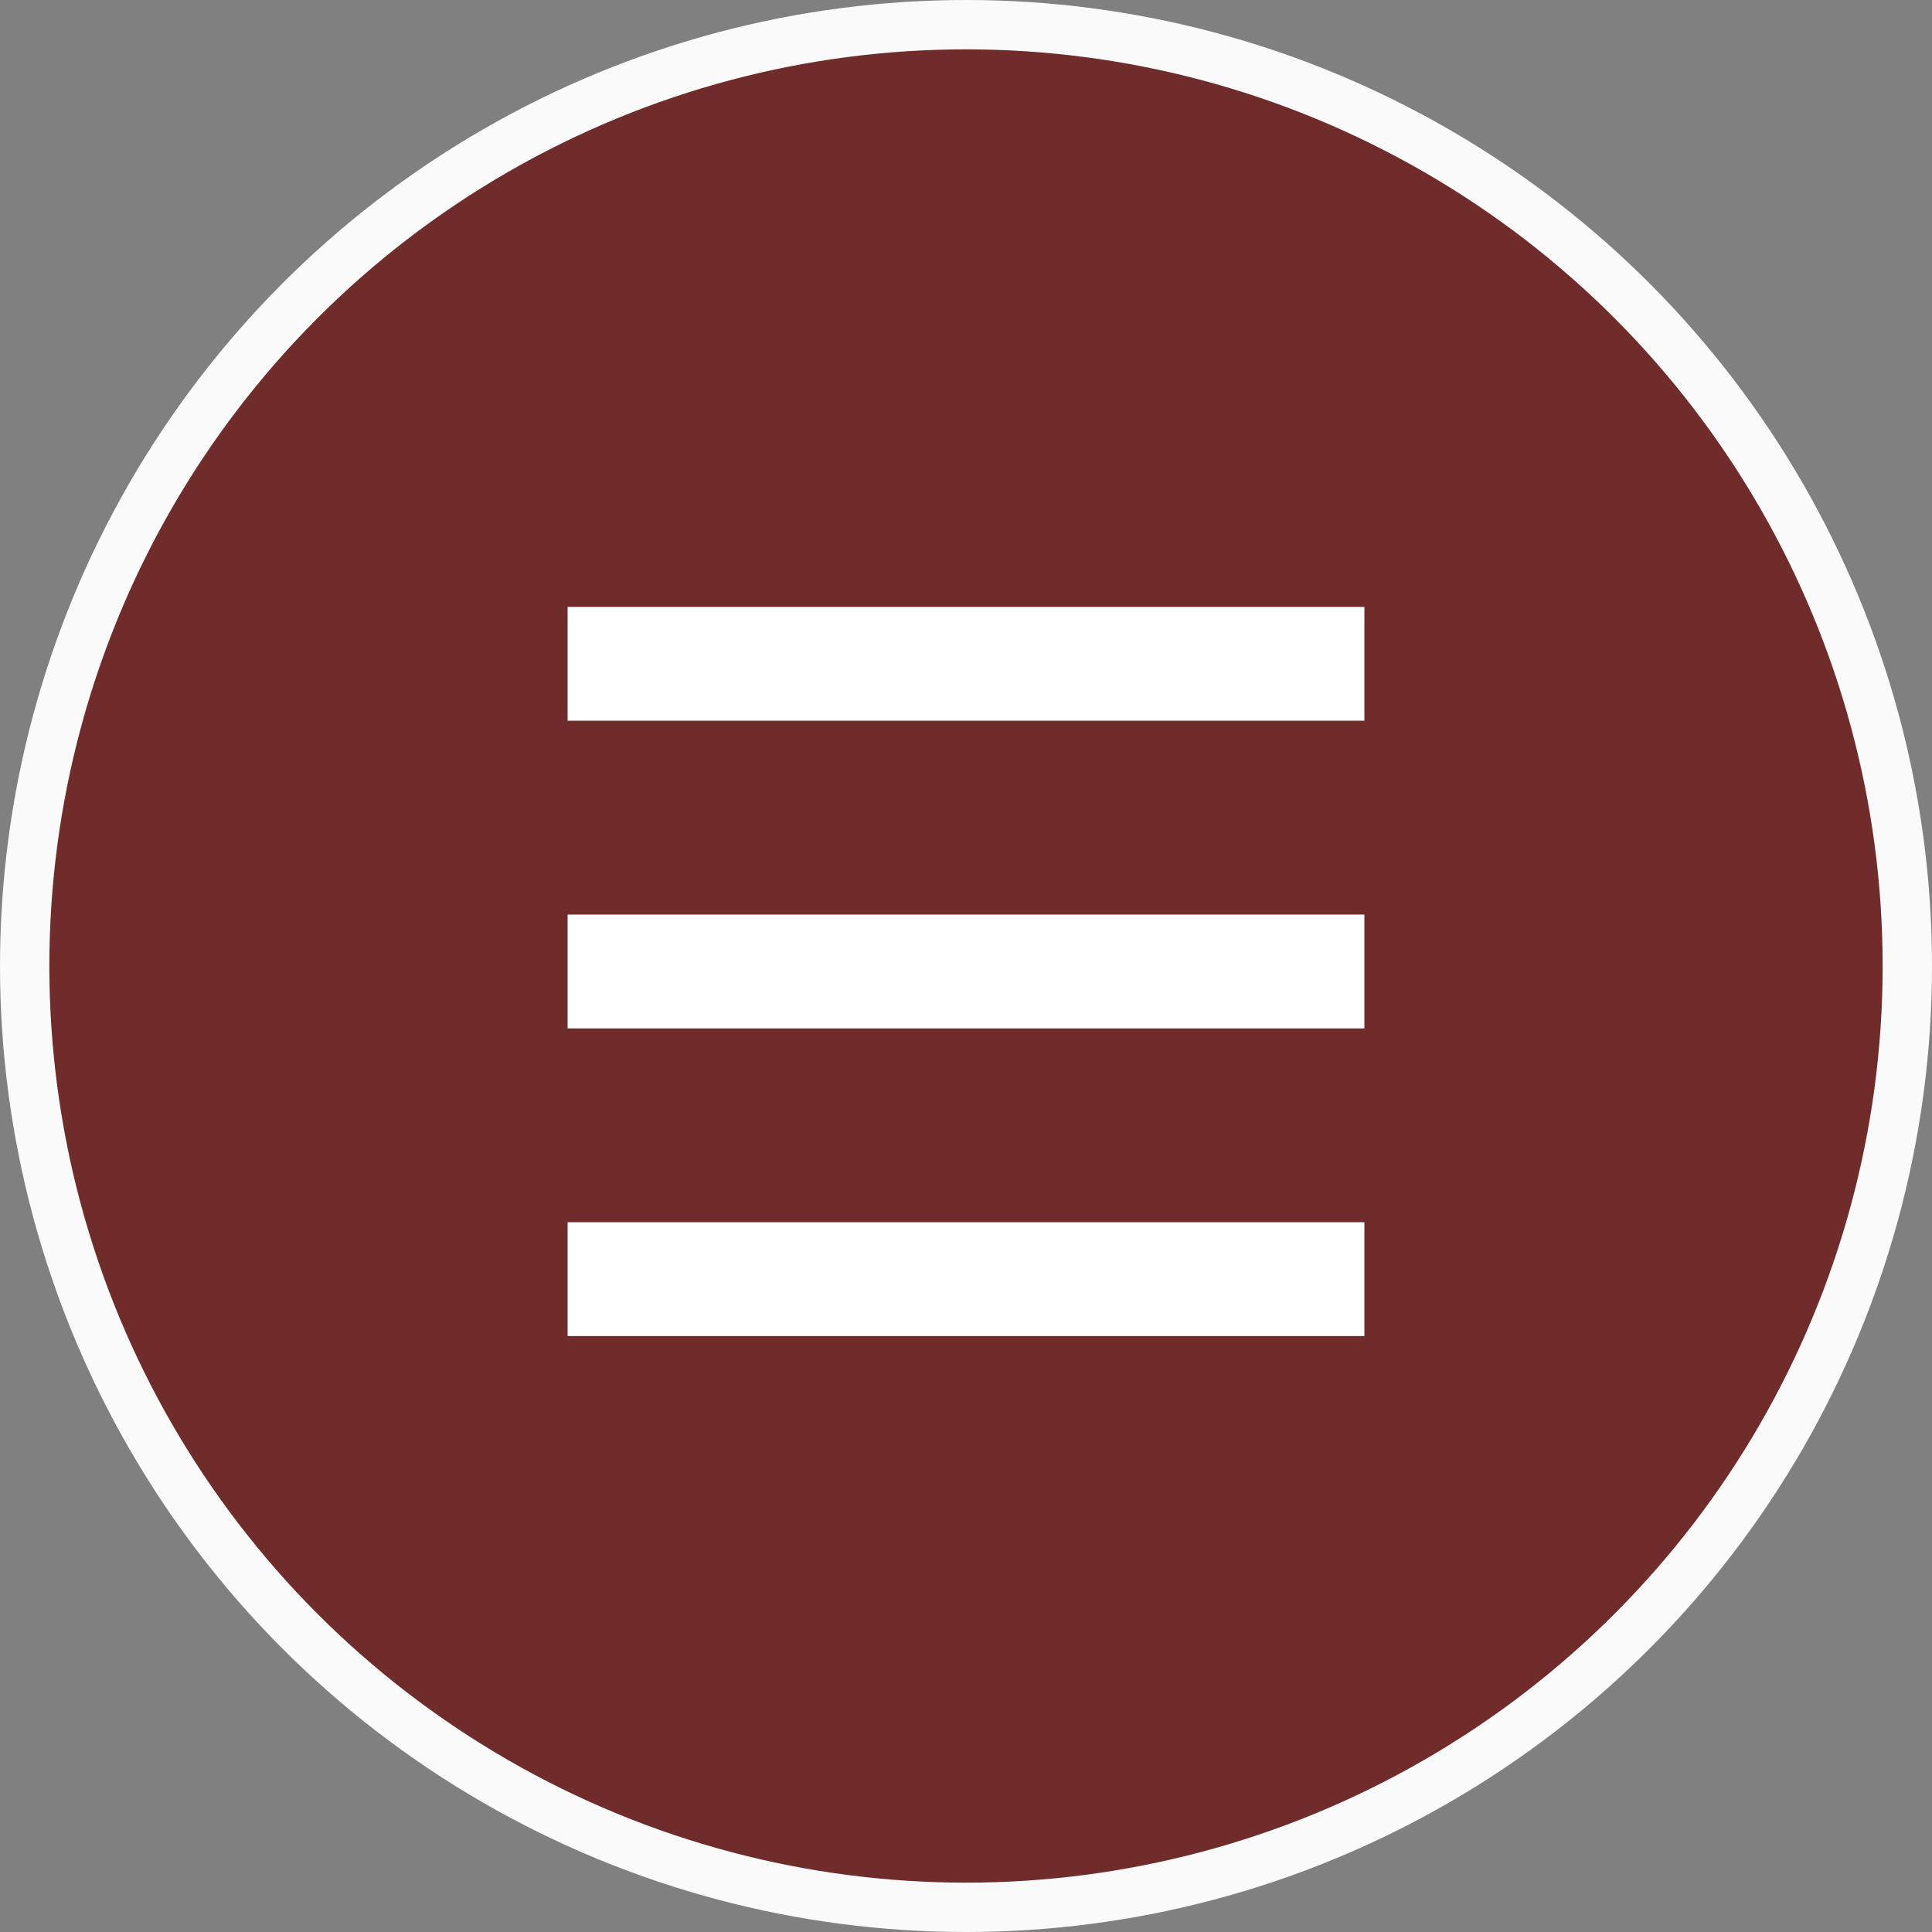 <?xml version="1.0" encoding="UTF-8" standalone="no"?>
<svg
   width="44.902mm"
   height="44.902mm"
   viewBox="0 0 44.902 44.902"
   version="1.1"
   xmlns="http://www.w3.org/2000/svg"
   xmlns:svg="http://www.w3.org/2000/svg">
  <rect x="0" y="0" width="44.902" height="44.902" fill="#808080" stroke="none"/>
  <g
     style="display:inline"
     transform="translate(-82.674,-51.329)">
    <circle
       style="fill:#fafafa;fill-opacity:1;stroke:none;stroke-width:0.307"
       id="path1032"
       cx="105.125"
       cy="73.78"
       r="22.451" />
       <circle
       style="fill:#702b2b;fill-opacity:1;fill-rule:evenodd;stroke:none;stroke-width:0.306"
       id="path76"
       cx="105.125"
       cy="73.78"
       r="21.304" />
       <rect
       style="fill:#ffffff;fill-opacity:1;stroke:none;stroke-width:0.258"
       id="rect1245"
       width="18.518"
       height="2.645"
       x="95.866"
       y="65.434" />
    <rect
       style="fill:#ffffff;fill-opacity:1;stroke:none;stroke-width:0.258"
       id="rect1327"
       width="18.518"
       height="2.645"
       x="95.866"
       y="72.585" />
    <rect
       style="fill:#ffffff;fill-opacity:1;stroke:none;stroke-width:0.258"
       id="rect1329"
       width="18.518"
       height="2.645"
       x="95.866"
       y="79.735" />
  </g>
</svg>
